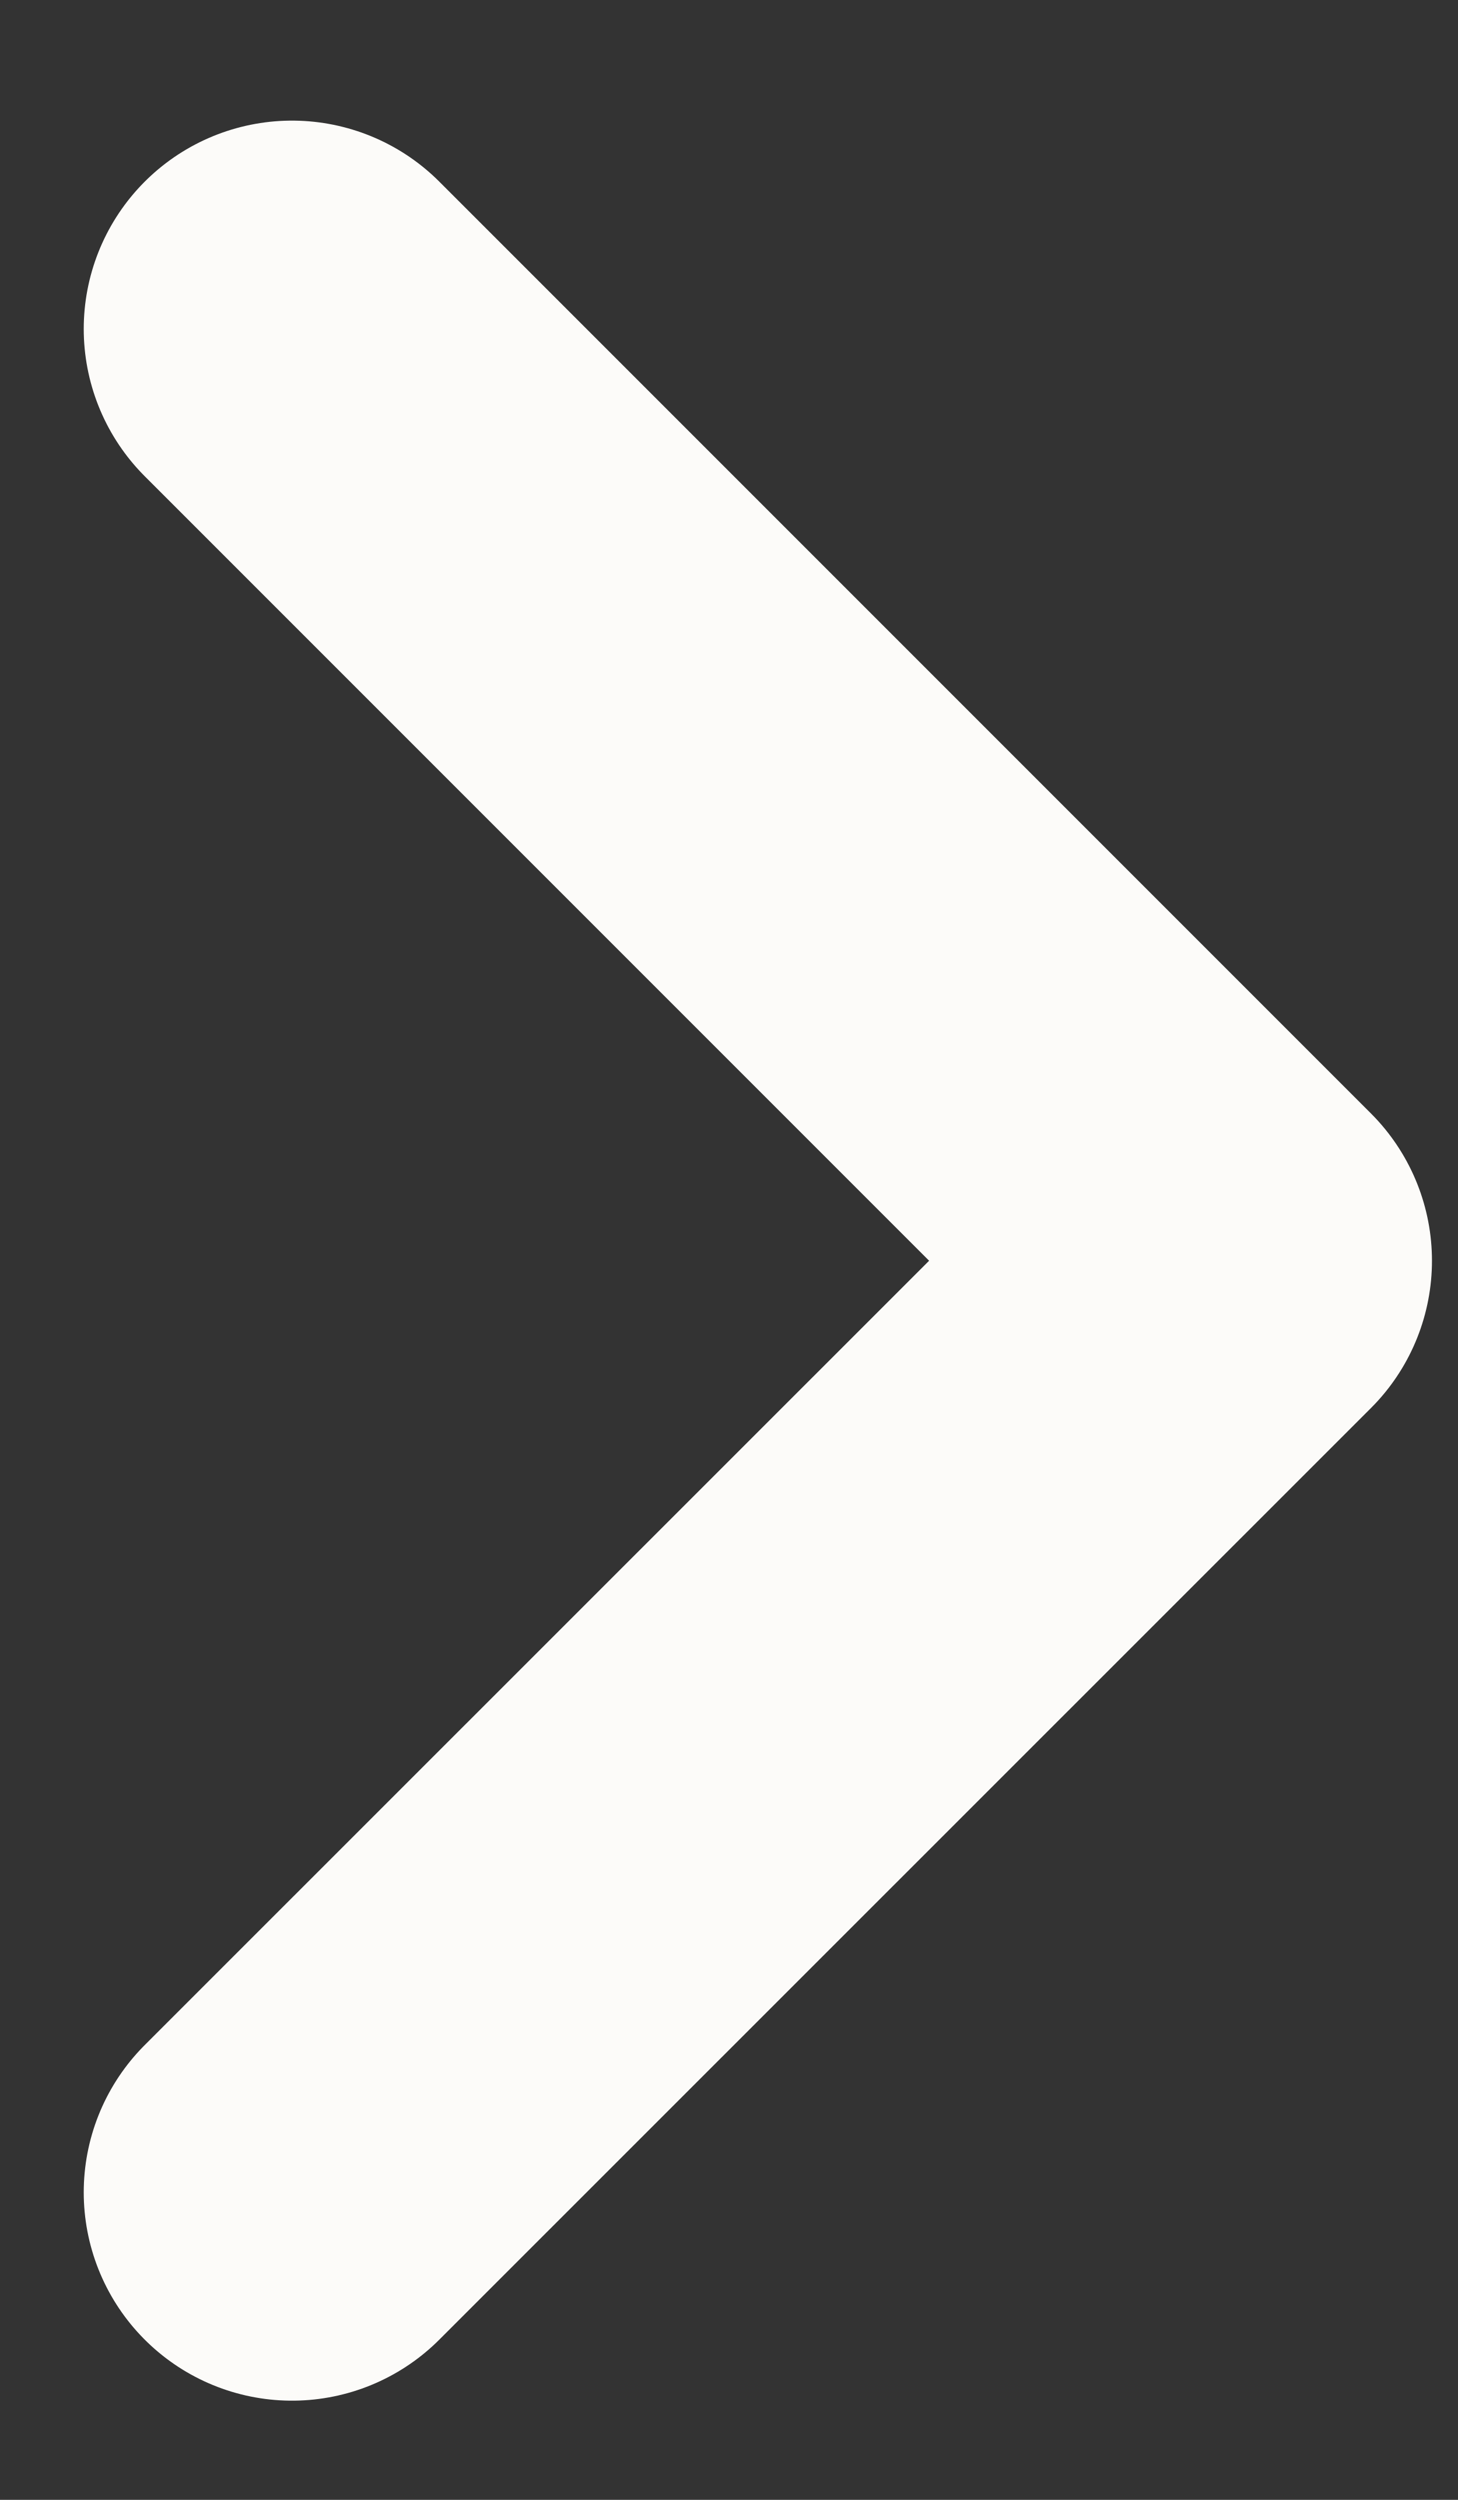 <svg width="7" height="12" viewBox="0 0 7 12" fill="none" xmlns="http://www.w3.org/2000/svg">
<rect x="0" y="0" width="7" height="12" fill="#333333" stroke="none"/>
<path d="M1.402 1.579L5.875 6.052L1.402 10.524" stroke="#FCFBF9" stroke-width="2" stroke-linecap="round" stroke-linejoin="round"/>
</svg>
